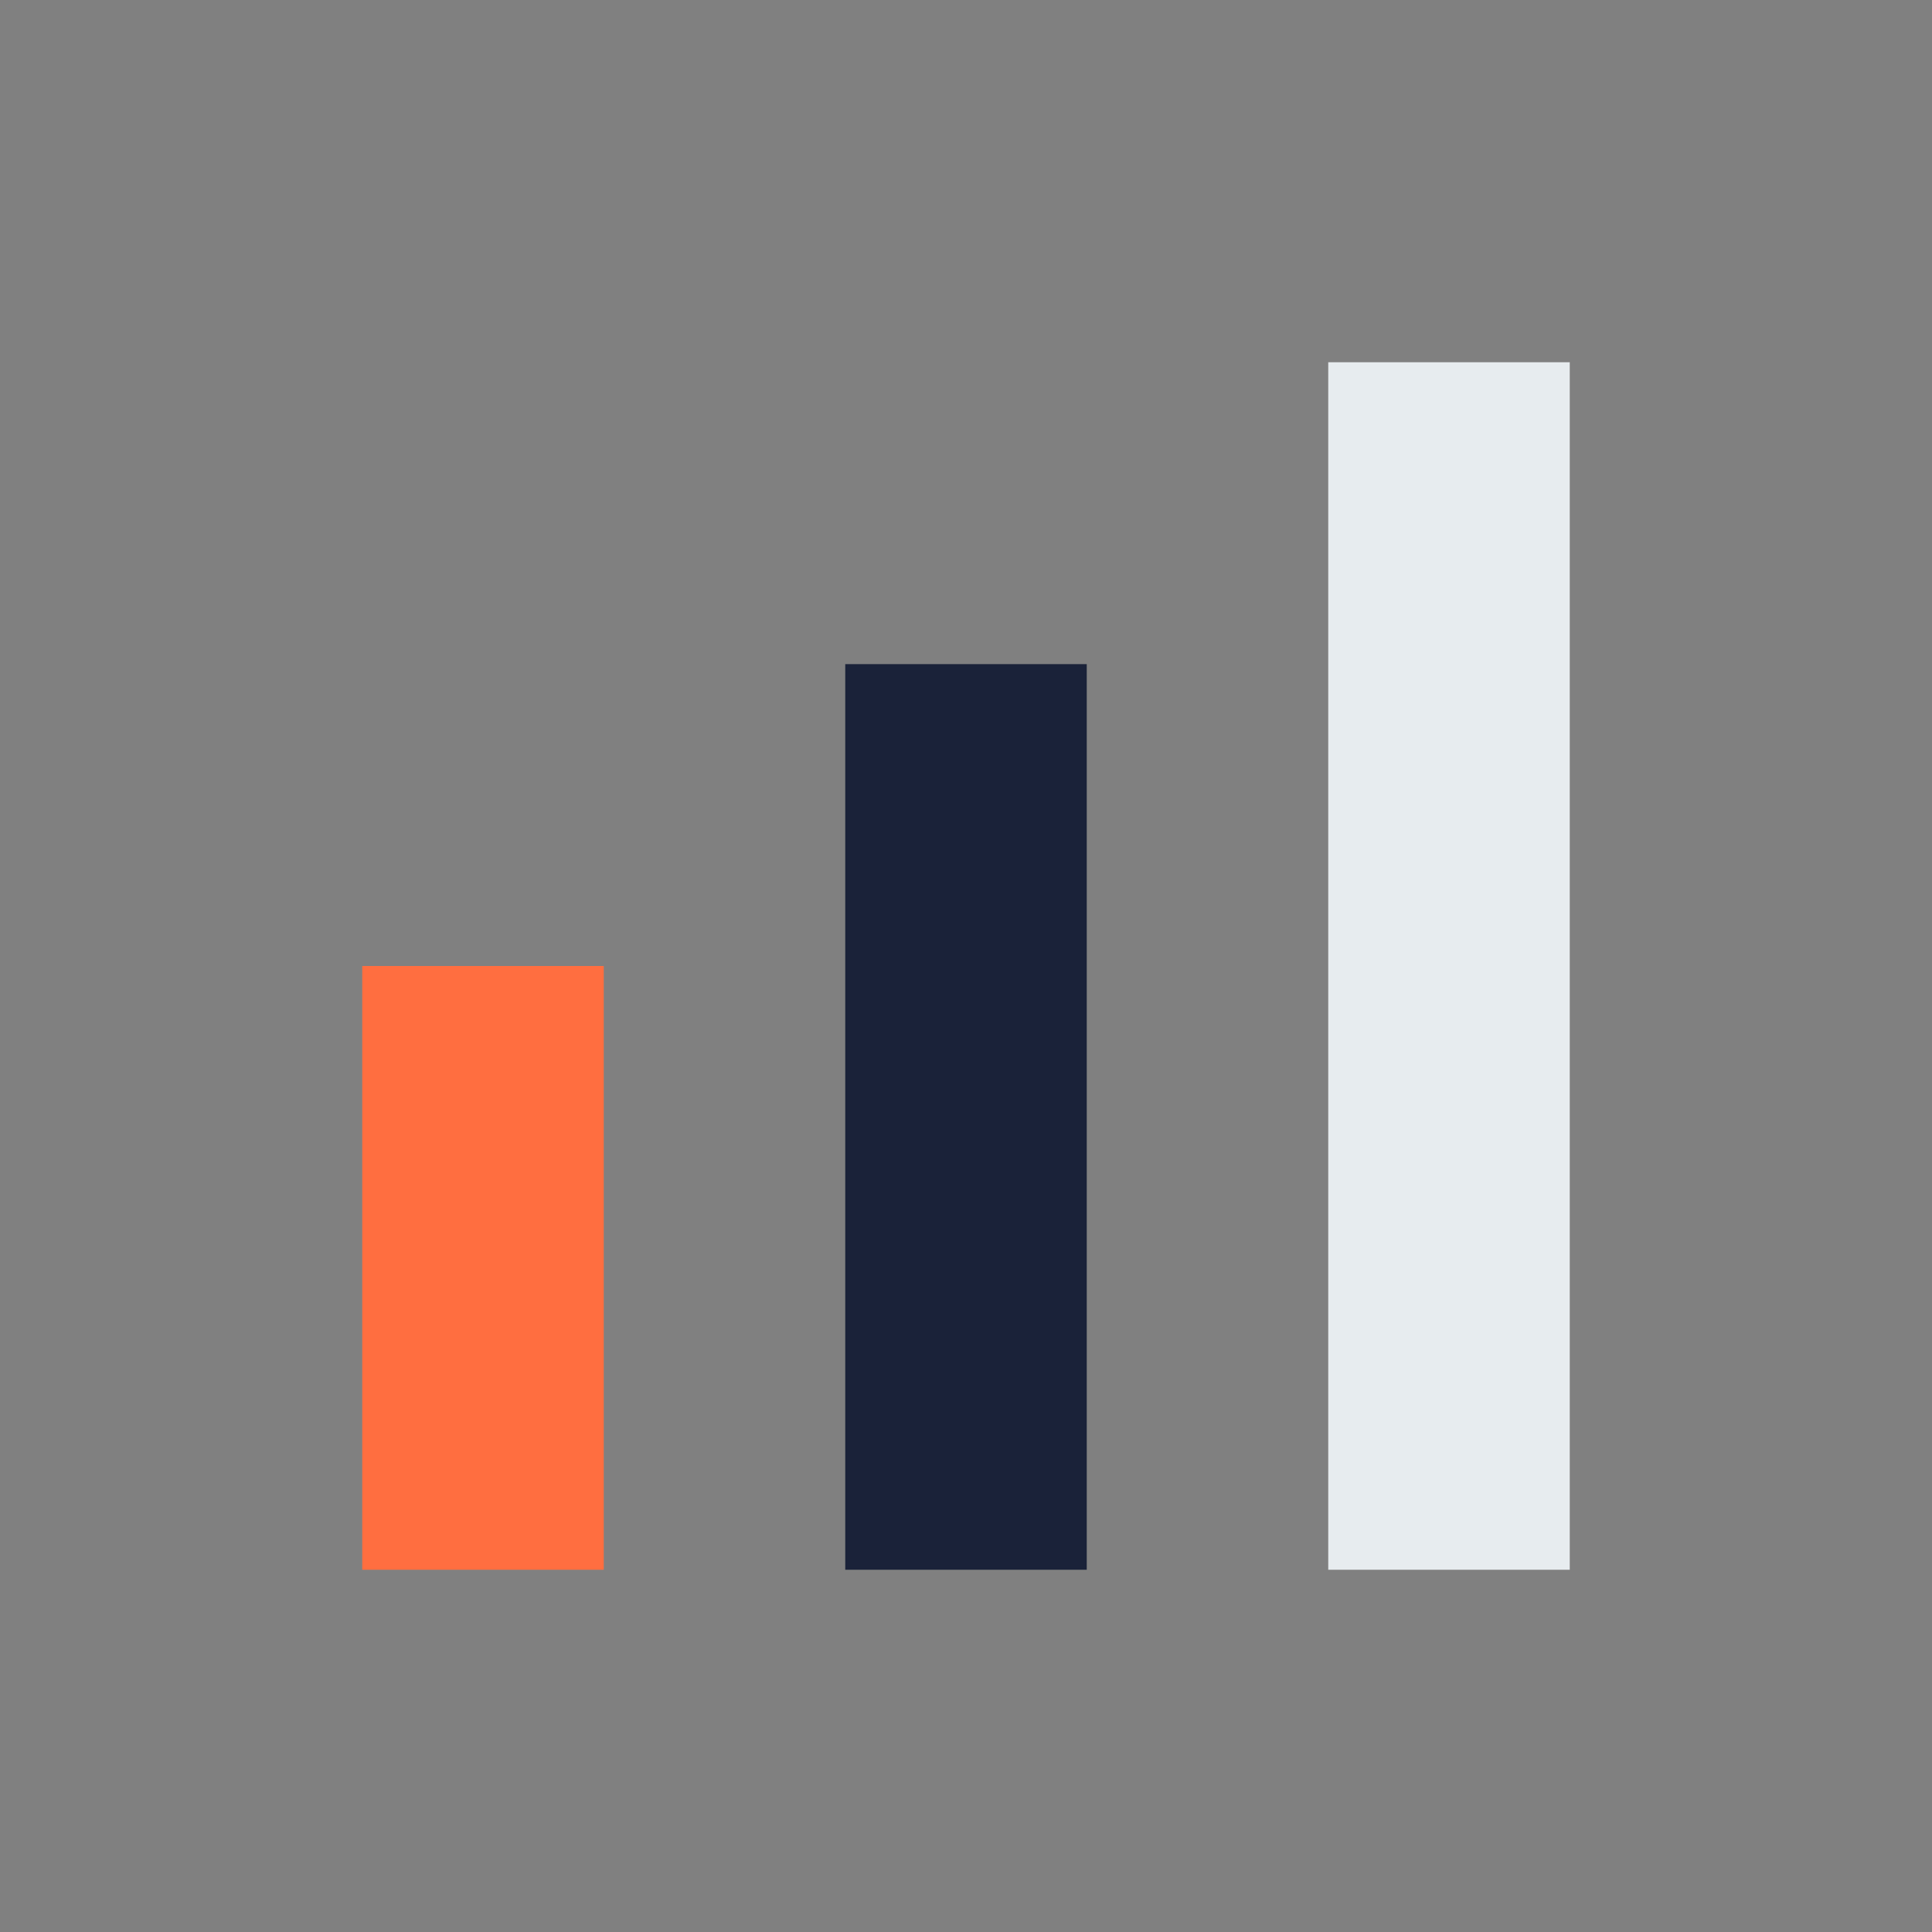 <?xml version="1.0" encoding="UTF-8"?>
<svg xmlns="http://www.w3.org/2000/svg" width="32" height="32" viewBox="0 0 32 32"><rect x="0" y="0" width="32" height="32" fill="#808080" stroke="none"/><rect x="6" y="16" width="4" height="10" fill="#FF6E40"/><rect x="14" y="11" width="4" height="15" fill="#1A2239"/><rect x="22" y="6" width="4" height="20" fill="#E7ECEF"/></svg>